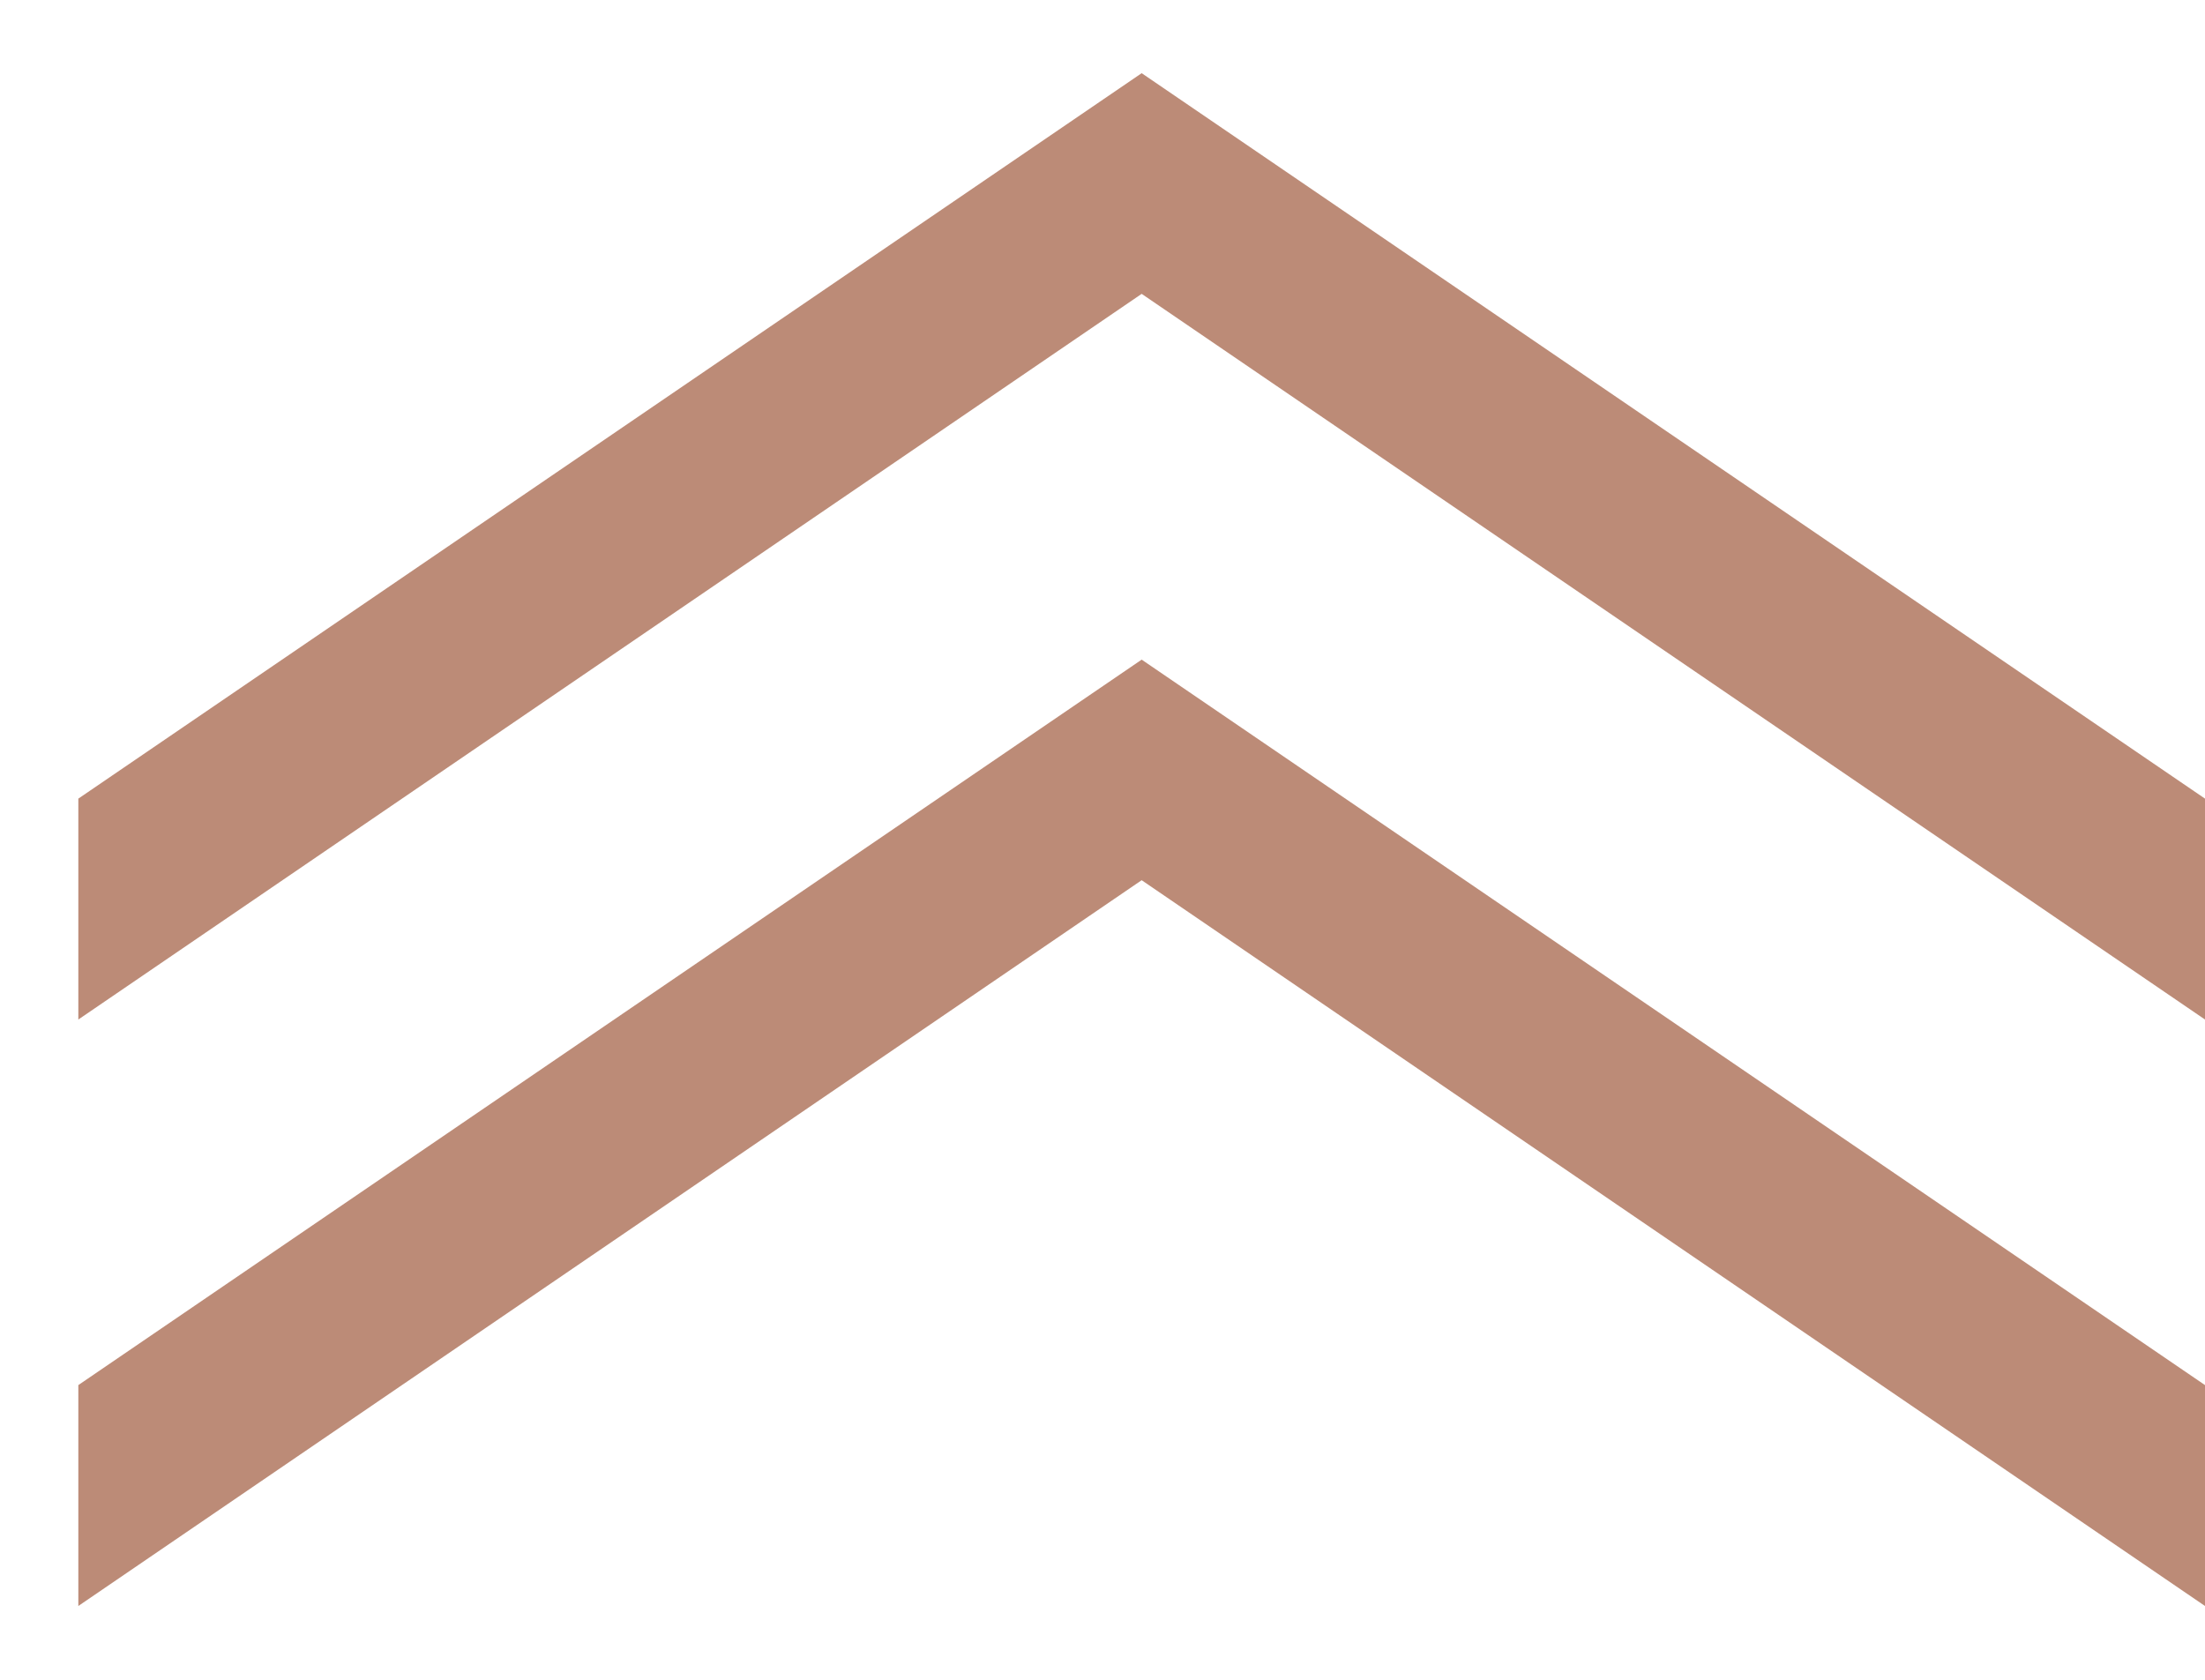 <svg xmlns="http://www.w3.org/2000/svg" width="21" height="16" viewBox="0 0 21 16" fill="none"><path d="M0.746 15.297L10.873 8.384L21 15.297L21 13.193L10.873 6.283L0.746 13.193L0.746 15.297Z" fill="#BC8B77"></path><path d="M0.746 9.711L10.873 2.799L21 9.711L21 7.607L10.873 0.697L0.746 7.607L0.746 9.711Z" fill="#BC8B77"></path></svg>